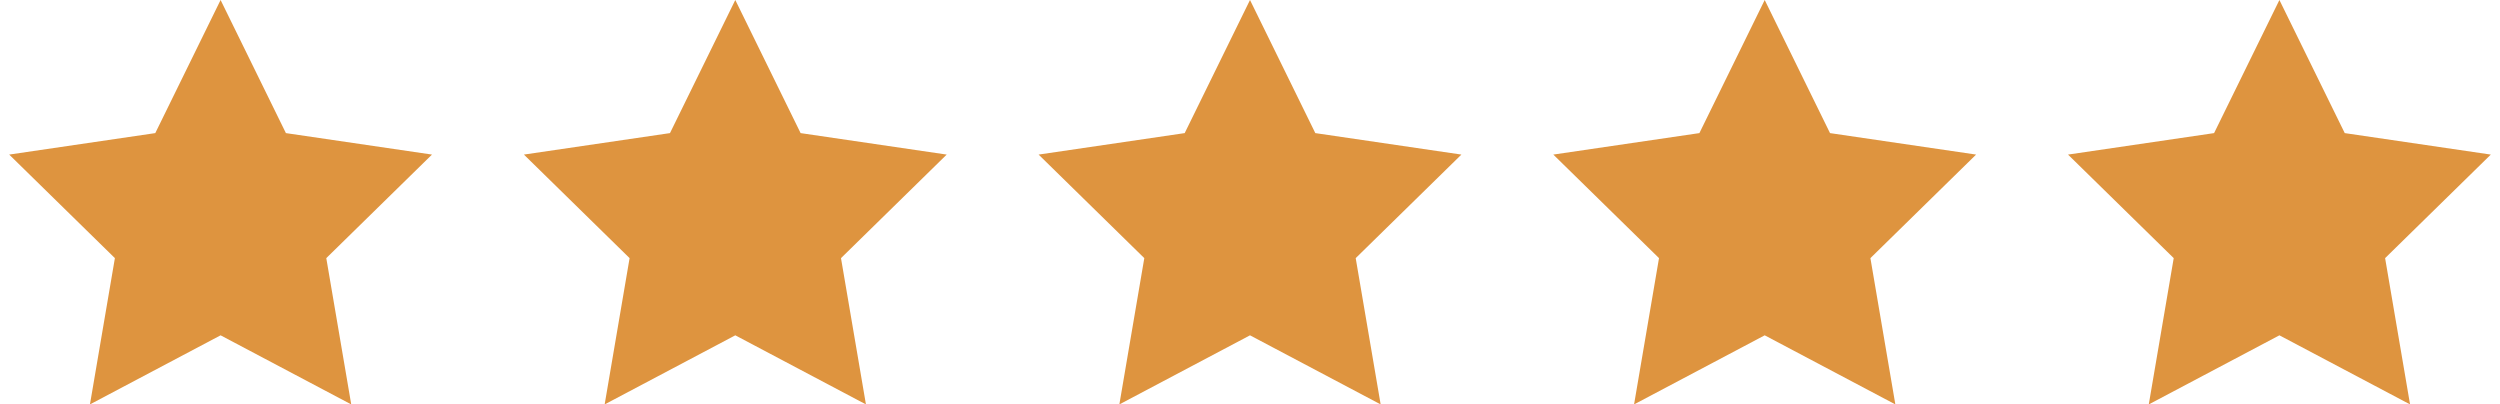 <svg width="136" height="22" viewBox="0 0 136 22" fill="none" xmlns="http://www.w3.org/2000/svg">
<g id="Element / Review / 5 Star">
<g id="icon-5-star">
<path id="Path Copy" fill-rule="evenodd" clip-rule="evenodd" d="M12 0L15.553 7.241L23.5 8.409L17.75 14.042L19.107 22L12 18.241L4.893 22L6.25 14.042L0.5 8.409L8.447 7.241L12 0Z" fill="#DE943F"/>
<path id="Path Copy 2" fill-rule="evenodd" clip-rule="evenodd" d="M40 0L43.553 7.241L51.5 8.409L45.75 14.042L47.107 22L40 18.241L32.893 22L34.25 14.042L28.5 8.409L36.447 7.241L40 0Z" fill="#DE943F"/>
<path id="Path Copy 3" fill-rule="evenodd" clip-rule="evenodd" d="M68 0L71.553 7.241L79.5 8.409L73.75 14.042L75.107 22L68 18.241L60.893 22L62.25 14.042L56.5 8.409L64.447 7.241L68 0Z" fill="#DE943F"/>
<path id="Path Copy 4" fill-rule="evenodd" clip-rule="evenodd" d="M96 0L99.553 7.241L107.5 8.409L101.75 14.042L103.107 22L96 18.241L88.893 22L90.25 14.042L84.5 8.409L92.447 7.241L96 0Z" fill="#DE943F"/>
<path id="Path Copy 5" fill-rule="evenodd" clip-rule="evenodd" d="M124 0L127.554 7.241L135.5 8.409L129.75 14.042L131.107 22L124 18.241L116.893 22L118.25 14.042L112.5 8.409L120.446 7.241L124 0Z" fill="#DE943F"/>
</g>
</g>
</svg>
